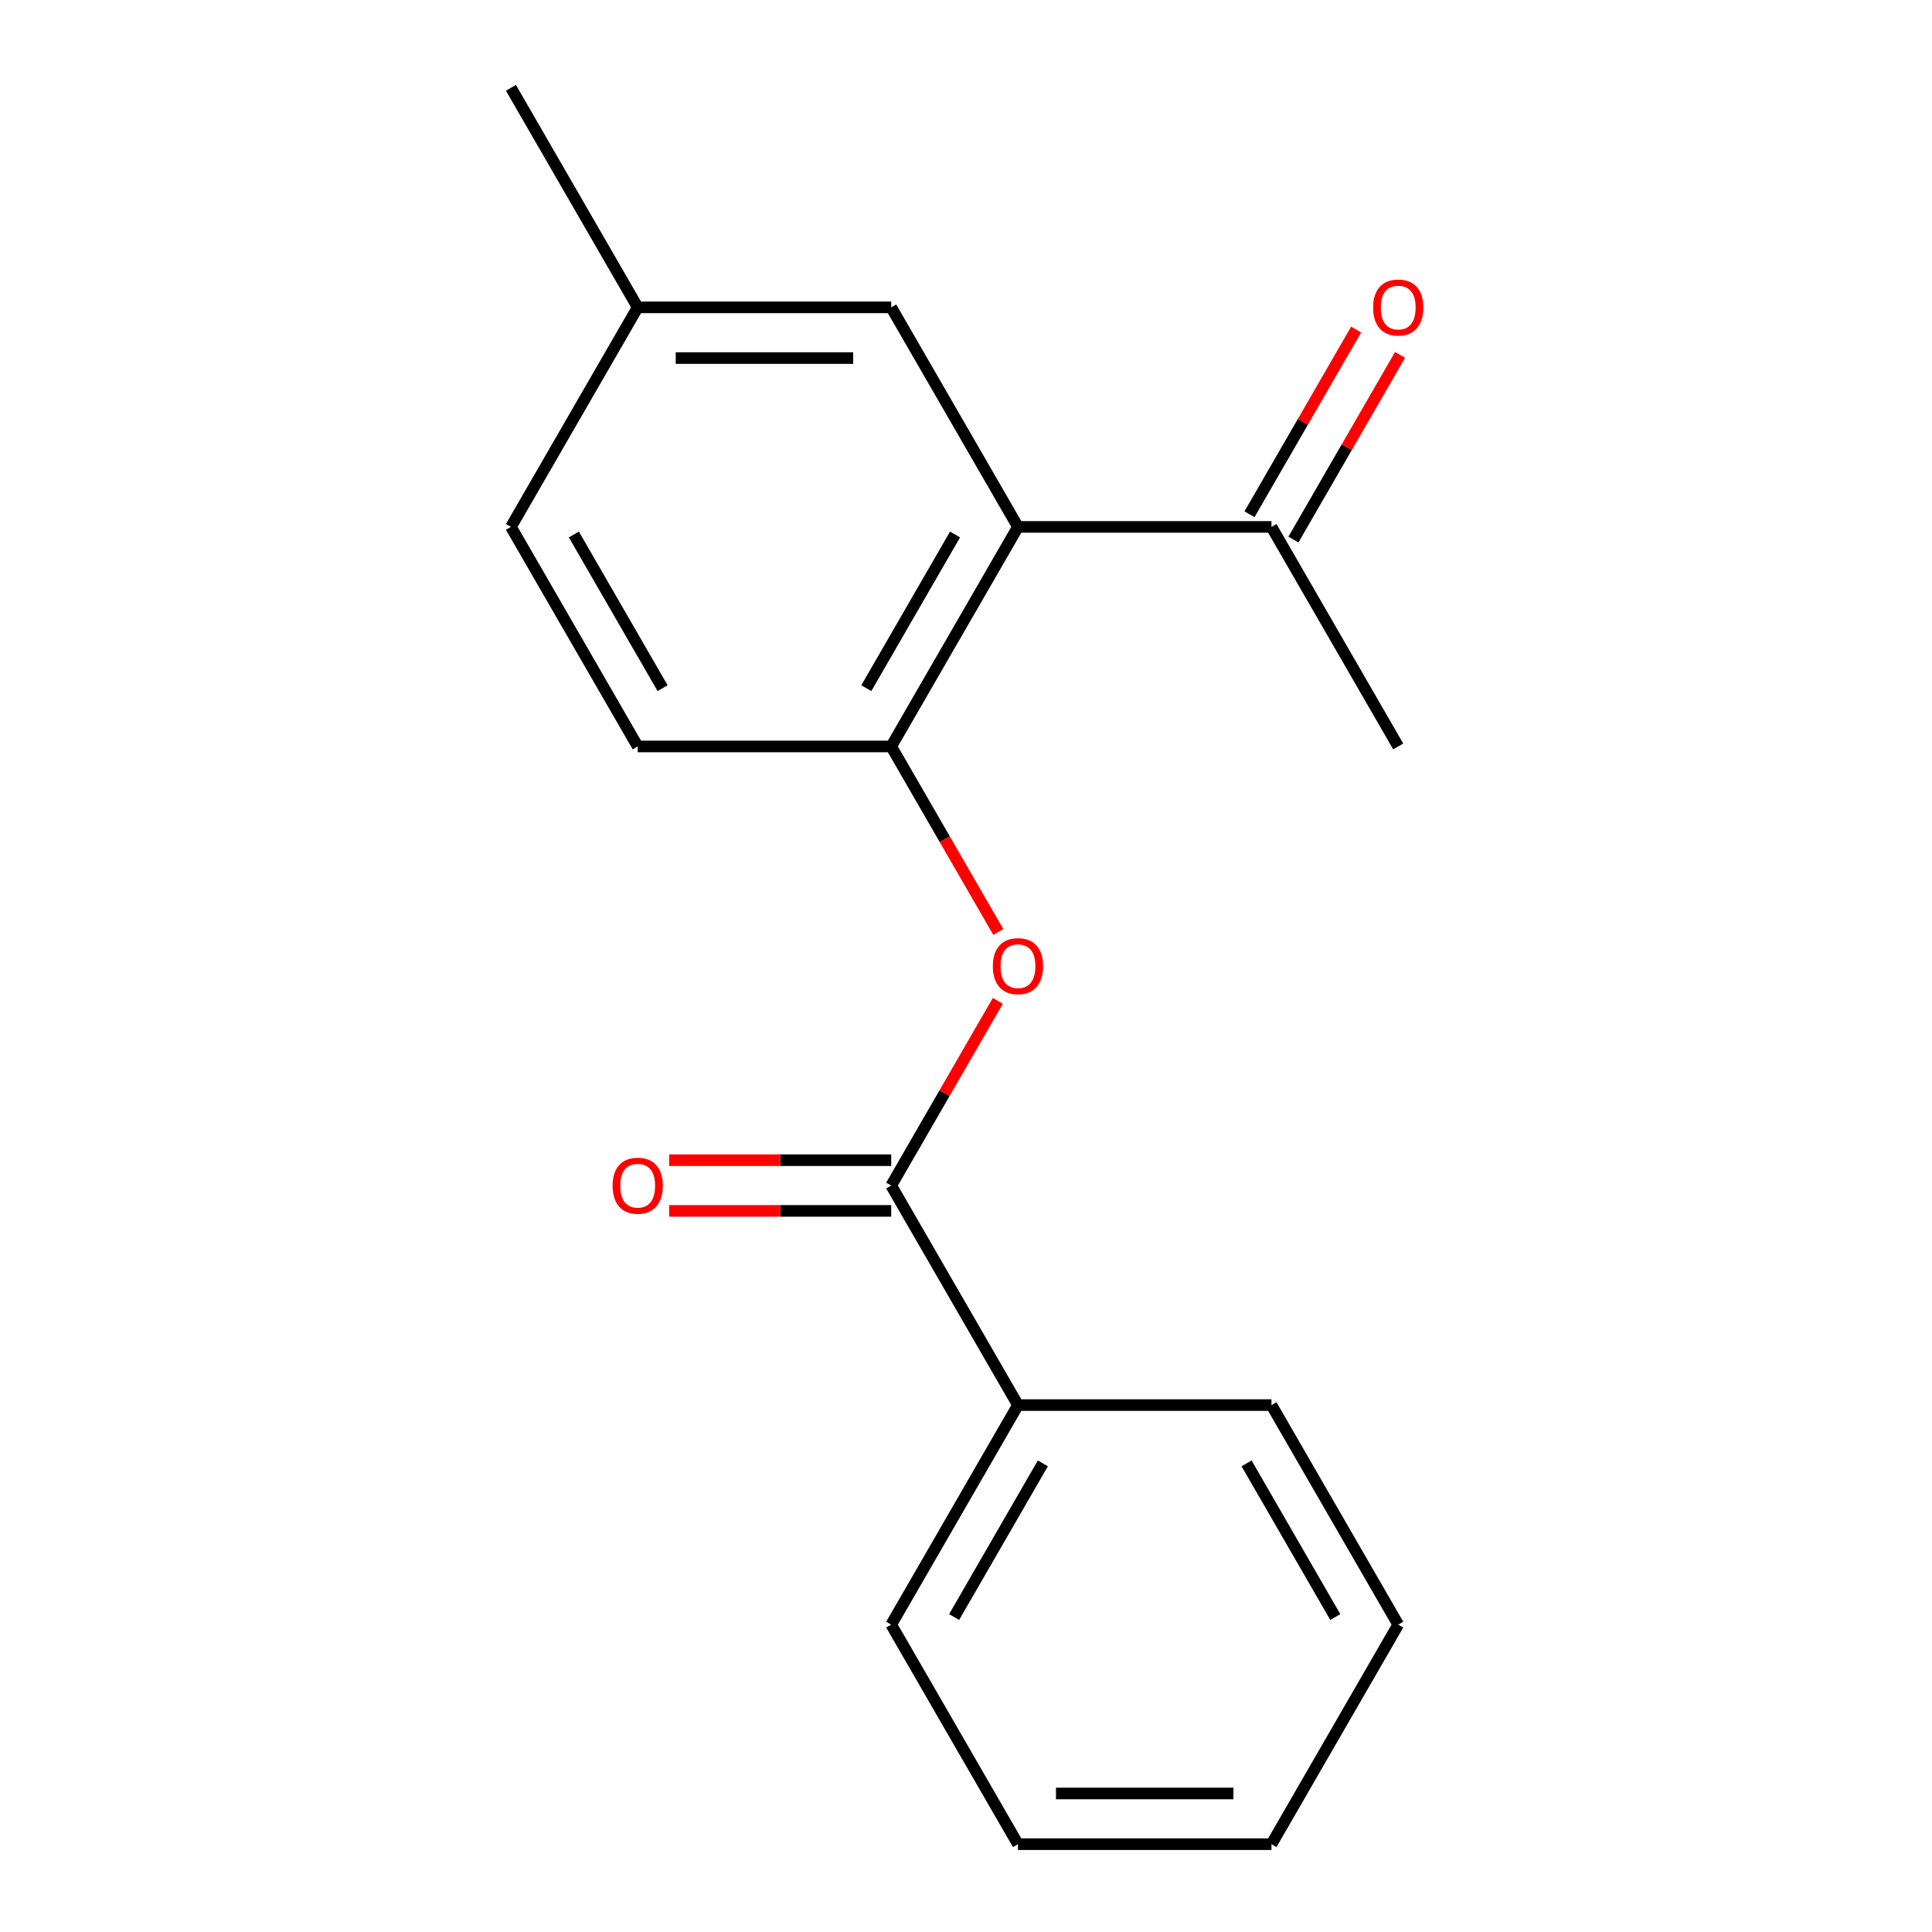 <?xml version='1.0' encoding='iso-8859-1'?>
<svg version='1.1' baseProfile='full'
              xmlns='http://www.w3.org/2000/svg'
                      xmlns:rdkit='http://www.rdkit.org/xml'
                      xmlns:xlink='http://www.w3.org/1999/xlink'
                  xml:space='preserve'
width='1000px' height='1000px' viewBox='0 0 1000 1000'>
<!-- END OF HEADER -->
<rect style='opacity:1.0;fill:#FFFFFF;stroke:none' width='1000' height='1000' x='0' y='0'> </rect>
<path class='bond-1' d='M 526.895,272.727 L 461.287,386.364' style='fill:none;fill-rule:evenodd;stroke:#000000;stroke-width:6px;stroke-linecap:butt;stroke-linejoin:miter;stroke-opacity:1' />
<path class='bond-1' d='M 494.326,276.651 L 448.401,356.197' style='fill:none;fill-rule:evenodd;stroke:#000000;stroke-width:6px;stroke-linecap:butt;stroke-linejoin:miter;stroke-opacity:1' />
<path class='bond-3' d='M 526.895,272.727 L 658.111,272.727' style='fill:none;fill-rule:evenodd;stroke:#000000;stroke-width:6px;stroke-linecap:butt;stroke-linejoin:miter;stroke-opacity:1' />
<path class='bond-4' d='M 526.895,272.727 L 461.287,159.091' style='fill:none;fill-rule:evenodd;stroke:#000000;stroke-width:6px;stroke-linecap:butt;stroke-linejoin:miter;stroke-opacity:1' />
<path class='bond-0' d='M 461.287,613.636 L 488.883,565.838' style='fill:none;fill-rule:evenodd;stroke:#000000;stroke-width:6px;stroke-linecap:butt;stroke-linejoin:miter;stroke-opacity:1' />
<path class='bond-0' d='M 488.883,565.838 L 516.479,518.04' style='fill:none;fill-rule:evenodd;stroke:#FF0000;stroke-width:6px;stroke-linecap:butt;stroke-linejoin:miter;stroke-opacity:1' />
<path class='bond-5' d='M 461.287,600.515 L 403.819,600.515' style='fill:none;fill-rule:evenodd;stroke:#000000;stroke-width:6px;stroke-linecap:butt;stroke-linejoin:miter;stroke-opacity:1' />
<path class='bond-5' d='M 403.819,600.515 L 346.351,600.515' style='fill:none;fill-rule:evenodd;stroke:#FF0000;stroke-width:6px;stroke-linecap:butt;stroke-linejoin:miter;stroke-opacity:1' />
<path class='bond-5' d='M 461.287,626.758 L 403.819,626.758' style='fill:none;fill-rule:evenodd;stroke:#000000;stroke-width:6px;stroke-linecap:butt;stroke-linejoin:miter;stroke-opacity:1' />
<path class='bond-5' d='M 403.819,626.758 L 346.351,626.758' style='fill:none;fill-rule:evenodd;stroke:#FF0000;stroke-width:6px;stroke-linecap:butt;stroke-linejoin:miter;stroke-opacity:1' />
<path class='bond-6' d='M 461.287,613.636 L 526.895,727.273' style='fill:none;fill-rule:evenodd;stroke:#000000;stroke-width:6px;stroke-linecap:butt;stroke-linejoin:miter;stroke-opacity:1' />
<path class='bond-2' d='M 461.287,386.364 L 489.01,434.382' style='fill:none;fill-rule:evenodd;stroke:#000000;stroke-width:6px;stroke-linecap:butt;stroke-linejoin:miter;stroke-opacity:1' />
<path class='bond-2' d='M 489.01,434.382 L 516.733,482.4' style='fill:none;fill-rule:evenodd;stroke:#FF0000;stroke-width:6px;stroke-linecap:butt;stroke-linejoin:miter;stroke-opacity:1' />
<path class='bond-7' d='M 461.287,386.364 L 330.071,386.364' style='fill:none;fill-rule:evenodd;stroke:#000000;stroke-width:6px;stroke-linecap:butt;stroke-linejoin:miter;stroke-opacity:1' />
<path class='bond-8' d='M 669.475,279.288 L 697.071,231.49' style='fill:none;fill-rule:evenodd;stroke:#000000;stroke-width:6px;stroke-linecap:butt;stroke-linejoin:miter;stroke-opacity:1' />
<path class='bond-8' d='M 697.071,231.49 L 724.667,183.692' style='fill:none;fill-rule:evenodd;stroke:#FF0000;stroke-width:6px;stroke-linecap:butt;stroke-linejoin:miter;stroke-opacity:1' />
<path class='bond-8' d='M 646.747,266.166 L 674.343,218.368' style='fill:none;fill-rule:evenodd;stroke:#000000;stroke-width:6px;stroke-linecap:butt;stroke-linejoin:miter;stroke-opacity:1' />
<path class='bond-8' d='M 674.343,218.368 L 701.94,170.571' style='fill:none;fill-rule:evenodd;stroke:#FF0000;stroke-width:6px;stroke-linecap:butt;stroke-linejoin:miter;stroke-opacity:1' />
<path class='bond-11' d='M 658.111,272.727 L 723.719,386.364' style='fill:none;fill-rule:evenodd;stroke:#000000;stroke-width:6px;stroke-linecap:butt;stroke-linejoin:miter;stroke-opacity:1' />
<path class='bond-9' d='M 461.287,159.091 L 330.071,159.091' style='fill:none;fill-rule:evenodd;stroke:#000000;stroke-width:6px;stroke-linecap:butt;stroke-linejoin:miter;stroke-opacity:1' />
<path class='bond-9' d='M 441.605,185.334 L 349.753,185.334' style='fill:none;fill-rule:evenodd;stroke:#000000;stroke-width:6px;stroke-linecap:butt;stroke-linejoin:miter;stroke-opacity:1' />
<path class='bond-12' d='M 526.895,727.273 L 461.287,840.909' style='fill:none;fill-rule:evenodd;stroke:#000000;stroke-width:6px;stroke-linecap:butt;stroke-linejoin:miter;stroke-opacity:1' />
<path class='bond-12' d='M 539.781,757.44 L 493.855,836.985' style='fill:none;fill-rule:evenodd;stroke:#000000;stroke-width:6px;stroke-linecap:butt;stroke-linejoin:miter;stroke-opacity:1' />
<path class='bond-13' d='M 526.895,727.273 L 658.111,727.273' style='fill:none;fill-rule:evenodd;stroke:#000000;stroke-width:6px;stroke-linecap:butt;stroke-linejoin:miter;stroke-opacity:1' />
<path class='bond-18' d='M 330.071,386.364 L 264.463,272.727' style='fill:none;fill-rule:evenodd;stroke:#000000;stroke-width:6px;stroke-linecap:butt;stroke-linejoin:miter;stroke-opacity:1' />
<path class='bond-18' d='M 342.957,356.197 L 297.031,276.651' style='fill:none;fill-rule:evenodd;stroke:#000000;stroke-width:6px;stroke-linecap:butt;stroke-linejoin:miter;stroke-opacity:1' />
<path class='bond-10' d='M 330.071,159.091 L 264.463,272.727' style='fill:none;fill-rule:evenodd;stroke:#000000;stroke-width:6px;stroke-linecap:butt;stroke-linejoin:miter;stroke-opacity:1' />
<path class='bond-14' d='M 330.071,159.091 L 264.463,45.455' style='fill:none;fill-rule:evenodd;stroke:#000000;stroke-width:6px;stroke-linecap:butt;stroke-linejoin:miter;stroke-opacity:1' />
<path class='bond-15' d='M 461.287,840.909 L 526.895,954.545' style='fill:none;fill-rule:evenodd;stroke:#000000;stroke-width:6px;stroke-linecap:butt;stroke-linejoin:miter;stroke-opacity:1' />
<path class='bond-16' d='M 658.111,727.273 L 723.719,840.909' style='fill:none;fill-rule:evenodd;stroke:#000000;stroke-width:6px;stroke-linecap:butt;stroke-linejoin:miter;stroke-opacity:1' />
<path class='bond-16' d='M 645.225,757.44 L 691.15,836.985' style='fill:none;fill-rule:evenodd;stroke:#000000;stroke-width:6px;stroke-linecap:butt;stroke-linejoin:miter;stroke-opacity:1' />
<path class='bond-19' d='M 526.895,954.545 L 658.111,954.545' style='fill:none;fill-rule:evenodd;stroke:#000000;stroke-width:6px;stroke-linecap:butt;stroke-linejoin:miter;stroke-opacity:1' />
<path class='bond-19' d='M 546.577,928.302 L 638.428,928.302' style='fill:none;fill-rule:evenodd;stroke:#000000;stroke-width:6px;stroke-linecap:butt;stroke-linejoin:miter;stroke-opacity:1' />
<path class='bond-17' d='M 723.719,840.909 L 658.111,954.545' style='fill:none;fill-rule:evenodd;stroke:#000000;stroke-width:6px;stroke-linecap:butt;stroke-linejoin:miter;stroke-opacity:1' />
<path  class='atom-3' d='M 513.895 500.08
Q 513.895 493.28, 517.255 489.48
Q 520.615 485.68, 526.895 485.68
Q 533.175 485.68, 536.535 489.48
Q 539.895 493.28, 539.895 500.08
Q 539.895 506.96, 536.495 510.88
Q 533.095 514.76, 526.895 514.76
Q 520.655 514.76, 517.255 510.88
Q 513.895 507, 513.895 500.08
M 526.895 511.56
Q 531.215 511.56, 533.535 508.68
Q 535.895 505.76, 535.895 500.08
Q 535.895 494.52, 533.535 491.72
Q 531.215 488.88, 526.895 488.88
Q 522.575 488.88, 520.215 491.68
Q 517.895 494.48, 517.895 500.08
Q 517.895 505.8, 520.215 508.68
Q 522.575 511.56, 526.895 511.56
' fill='#FF0000'/>
<path  class='atom-6' d='M 317.071 613.716
Q 317.071 606.916, 320.431 603.116
Q 323.791 599.316, 330.071 599.316
Q 336.351 599.316, 339.711 603.116
Q 343.071 606.916, 343.071 613.716
Q 343.071 620.596, 339.671 624.516
Q 336.271 628.396, 330.071 628.396
Q 323.831 628.396, 320.431 624.516
Q 317.071 620.636, 317.071 613.716
M 330.071 625.196
Q 334.391 625.196, 336.711 622.316
Q 339.071 619.396, 339.071 613.716
Q 339.071 608.156, 336.711 605.356
Q 334.391 602.516, 330.071 602.516
Q 325.751 602.516, 323.391 605.316
Q 321.071 608.116, 321.071 613.716
Q 321.071 619.436, 323.391 622.316
Q 325.751 625.196, 330.071 625.196
' fill='#FF0000'/>
<path  class='atom-9' d='M 710.719 159.171
Q 710.719 152.371, 714.079 148.571
Q 717.439 144.771, 723.719 144.771
Q 729.999 144.771, 733.359 148.571
Q 736.719 152.371, 736.719 159.171
Q 736.719 166.051, 733.319 169.971
Q 729.919 173.851, 723.719 173.851
Q 717.479 173.851, 714.079 169.971
Q 710.719 166.091, 710.719 159.171
M 723.719 170.651
Q 728.039 170.651, 730.359 167.771
Q 732.719 164.851, 732.719 159.171
Q 732.719 153.611, 730.359 150.811
Q 728.039 147.971, 723.719 147.971
Q 719.399 147.971, 717.039 150.771
Q 714.719 153.571, 714.719 159.171
Q 714.719 164.891, 717.039 167.771
Q 719.399 170.651, 723.719 170.651
' fill='#FF0000'/>
</svg>
